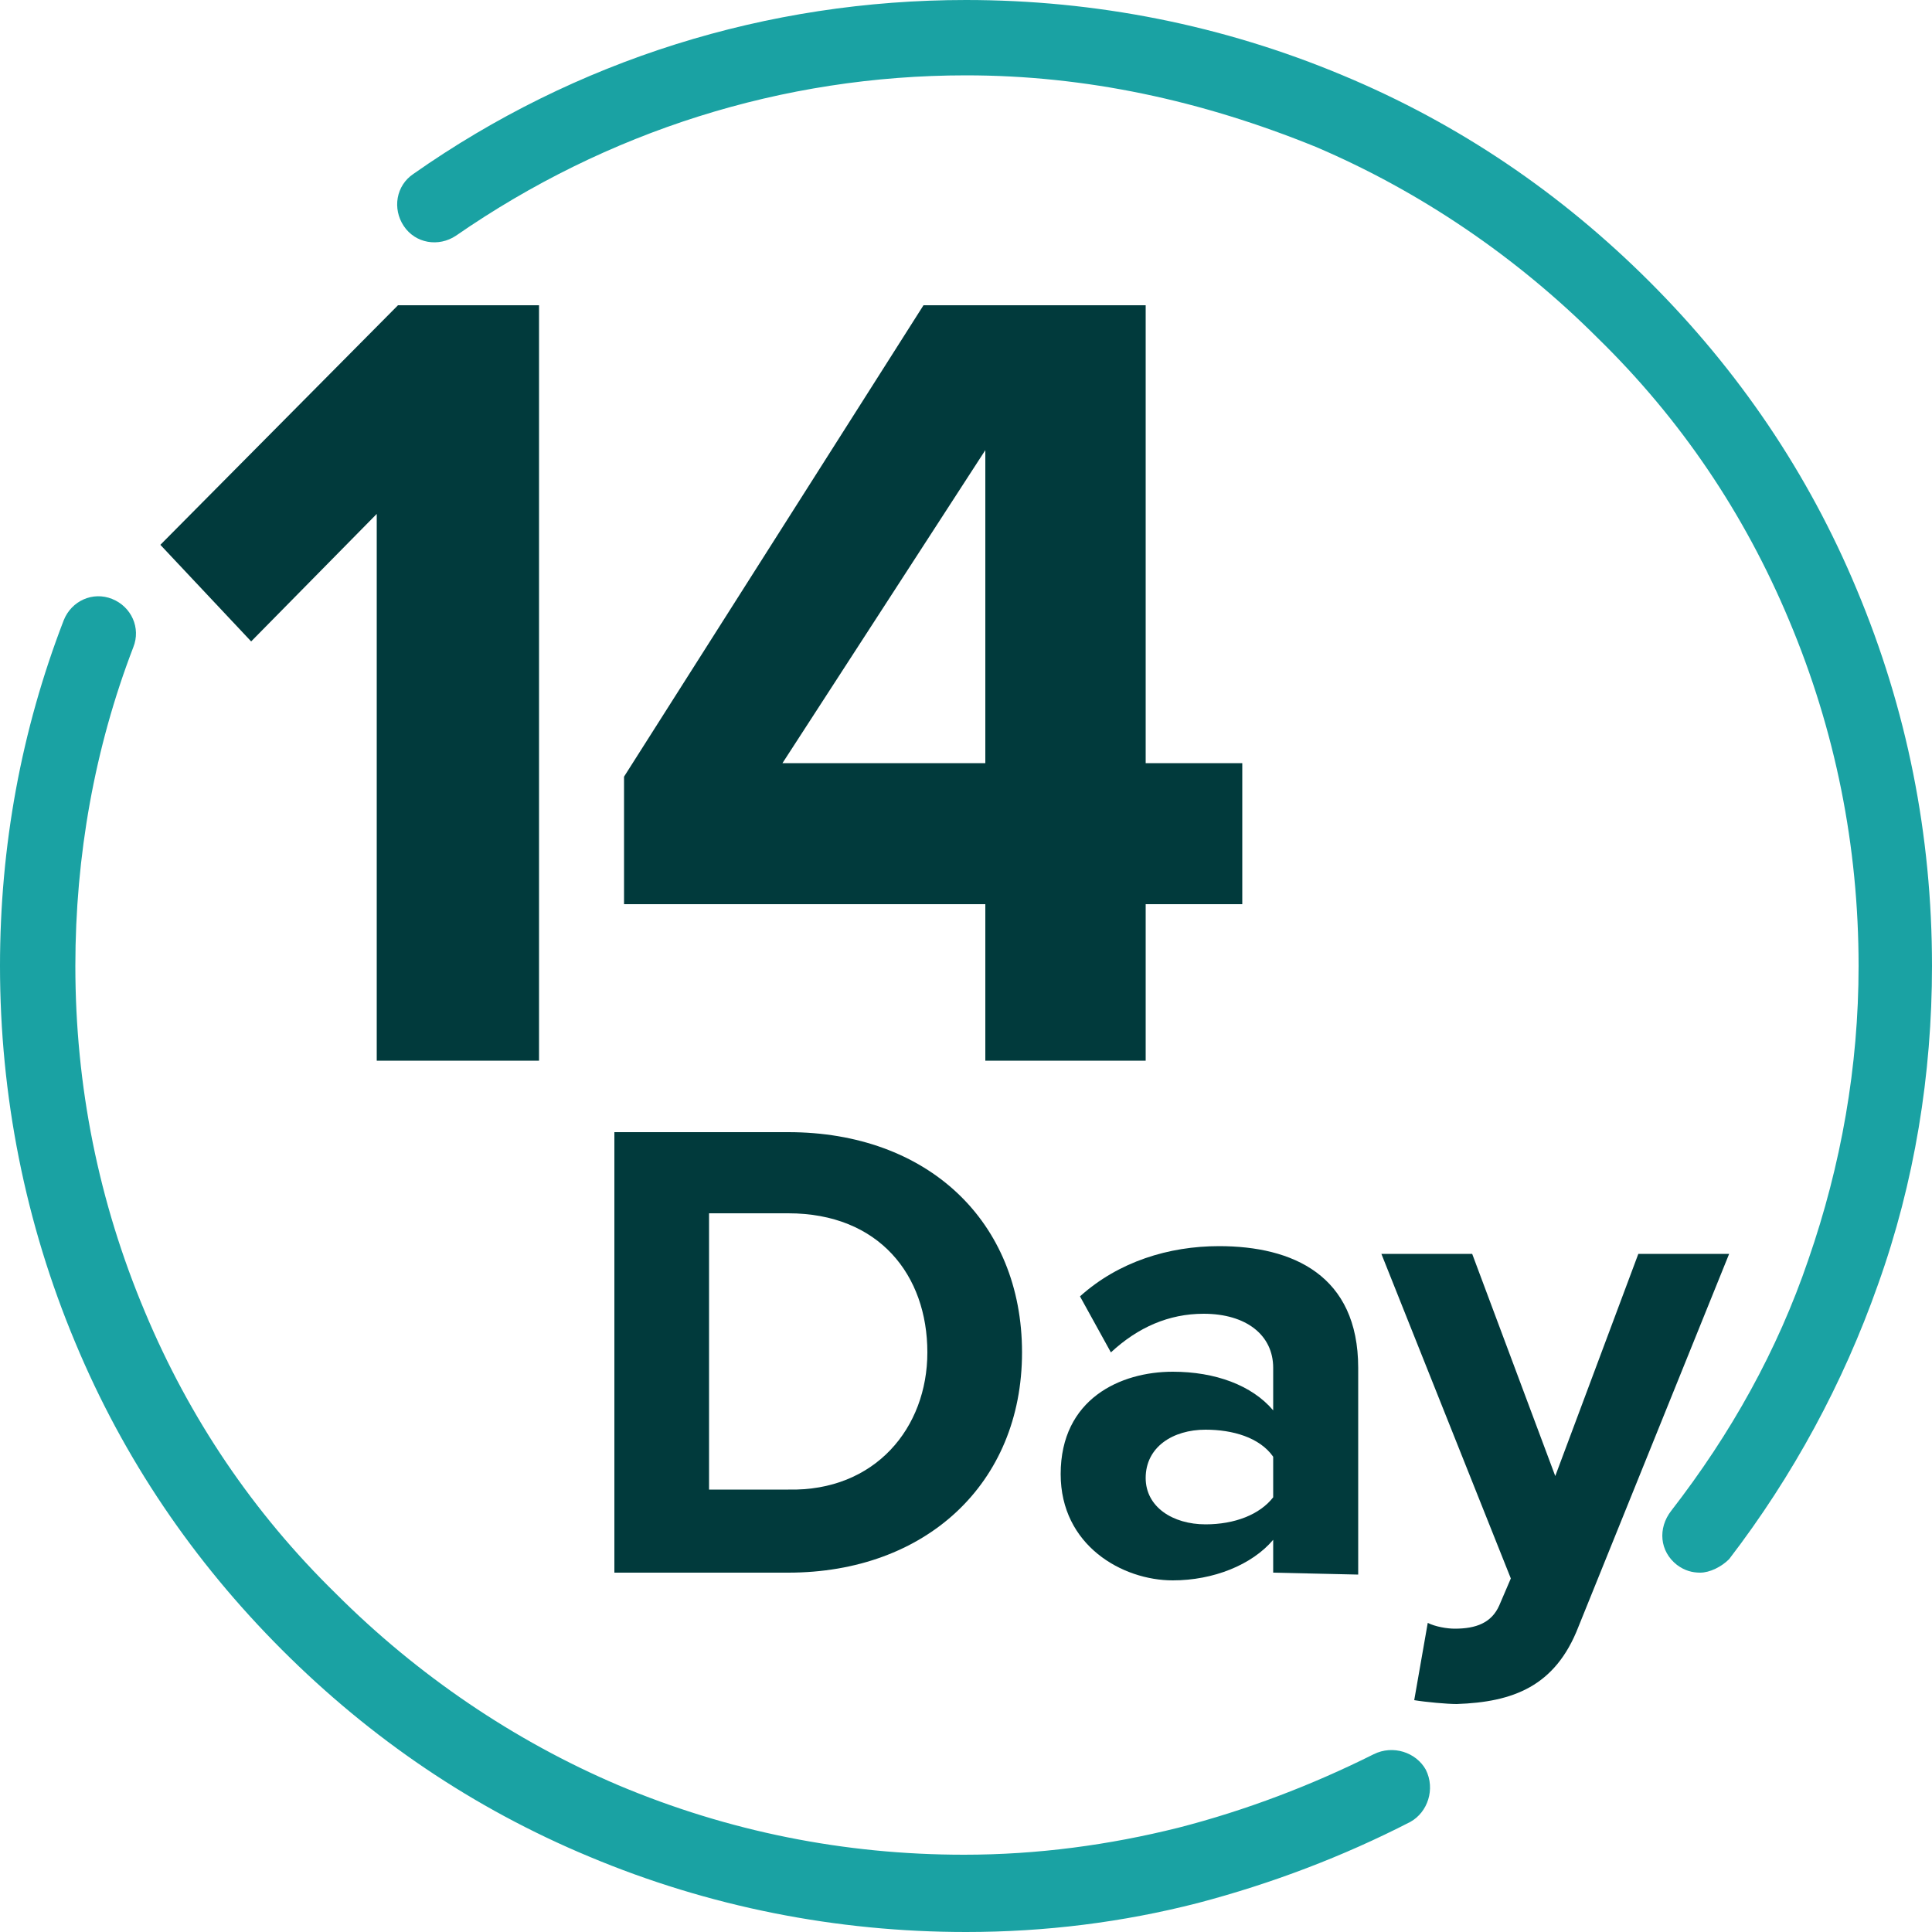 <?xml version="1.0" encoding="utf-8"?>
<!-- Generator: Adobe Illustrator 25.4.0, SVG Export Plug-In . SVG Version: 6.00 Build 0)  -->
<svg version="1.1" id="Layer_1" xmlns="http://www.w3.org/2000/svg" xmlns:xlink="http://www.w3.org/1999/xlink" x="0px" y="0px"
	 viewBox="0 0 100 100" style="enable-background:new 0 0 100 100;" xml:space="preserve">
<style type="text/css">
	.st0{fill:#013A3C;}
	.st1{fill:#1AA2A3;}
</style>
<g>
	<g>
		<g>
			<path class="st0" d="M31.8,81.4V58.6h9c7.2,0,12.1,4.6,12.1,11.4s-5,11.4-12.1,11.4H31.8z M48,70c0-4-2.5-7.2-7.2-7.2h-4.1v14.3
				h4.1C45.3,77.2,48,73.9,48,70z"/>
			<path class="st0" d="M65.9,81.4v-1.7c-1.1,1.3-3.1,2.1-5.2,2.1c-2.6,0-5.8-1.8-5.8-5.5c0-3.9,3.1-5.3,5.8-5.3
				c2.2,0,4.1,0.7,5.2,2v-2.2c0-1.7-1.4-2.8-3.6-2.8c-1.8,0-3.4,0.7-4.8,2l-1.6-2.9c2-1.8,4.6-2.6,7.2-2.6c3.8,0,7.2,1.5,7.2,6.3
				v10.7L65.9,81.4L65.9,81.4z M65.9,77.5v-2.1c-0.7-1-2.1-1.4-3.5-1.4c-1.7,0-3.1,0.9-3.1,2.5c0,1.5,1.4,2.4,3.1,2.4
				C63.9,78.9,65.2,78.4,65.9,77.5z"/>
			<path class="st0" d="M73.9,84c0.4,0.2,1,0.3,1.4,0.3c1.1,0,1.9-0.3,2.3-1.2l0.6-1.4l-6.7-16.8h4.7l4.3,11.5l4.3-11.5h4.7
				l-7.8,19.3c-1.2,3.1-3.4,3.9-6.3,4c-0.5,0-1.6-0.1-2.2-0.2L73.9,84z"/>
		</g>
	</g>
	<g>
		<g>
			<path class="st0" d="M19.5,54.9V26.6L13,33.2l-4.7-5l12.3-12.4h7.3v39.1H19.5z"/>
			<path class="st0" d="M51,54.9v-8.1H32.3v-6.6l15.5-24.4h11.5v23.7h5v7.3h-5v8.1C59.3,54.9,51,54.9,51,54.9z M51,23.3L40.5,39.5
				H51V23.3z"/>
		</g>
	</g>
	<path class="st1" d="M88,81.4c-0.4,0-0.8-0.1-1.2-0.4c-0.9-0.7-1-1.9-0.3-2.8c3.1-4,5.5-8.3,7.1-13c1.7-4.9,2.6-10,2.6-15.2
		c0-6.2-1.2-12.2-3.6-17.9c-2.3-5.5-5.6-10.4-9.9-14.6c-4.2-4.2-9.2-7.6-14.6-9.9C62.2,5.2,56.2,3.9,50,3.9
		c-9.5,0-18.6,2.9-26.4,8.3c-0.9,0.6-2.1,0.4-2.7-0.5S20.5,9.6,21.4,9C29.8,3.1,39.7,0,50,0c6.7,0,13.3,1.3,19.5,3.9
		c6,2.5,11.3,6.1,15.9,10.7s8.2,9.9,10.7,15.9c2.6,6.2,3.9,12.7,3.9,19.5c0,5.6-0.9,11.2-2.8,16.5c-1.8,5.1-4.4,9.9-7.7,14.2
		C89.1,81.1,88.5,81.4,88,81.4z"/>
	<path class="st1" d="M50,100c-6.7,0-13.3-1.3-19.5-3.9c-6-2.5-11.3-6.1-15.9-10.7S6.4,75.5,3.9,69.5C1.3,63.3,0,56.7,0,50
		c0-6.2,1.1-12.2,3.3-17.9c0.4-1,1.5-1.5,2.5-1.1s1.5,1.5,1.1,2.5c-2,5.2-3,10.8-3,16.5c0,6.2,1.2,12.2,3.6,17.9
		c2.3,5.5,5.6,10.4,9.9,14.6c4.2,4.2,9.2,7.6,14.6,9.9c5.7,2.4,11.7,3.6,17.9,3.6c3.8,0,7.5-0.5,11.1-1.4c3.5-0.9,6.9-2.2,10.1-3.8
		c1-0.5,2.2-0.1,2.7,0.8c0.5,1,0.1,2.2-0.8,2.7c-3.5,1.8-7.2,3.2-11,4.2C58.1,99.5,54.1,100,50,100z"/>
</g>
</svg>

